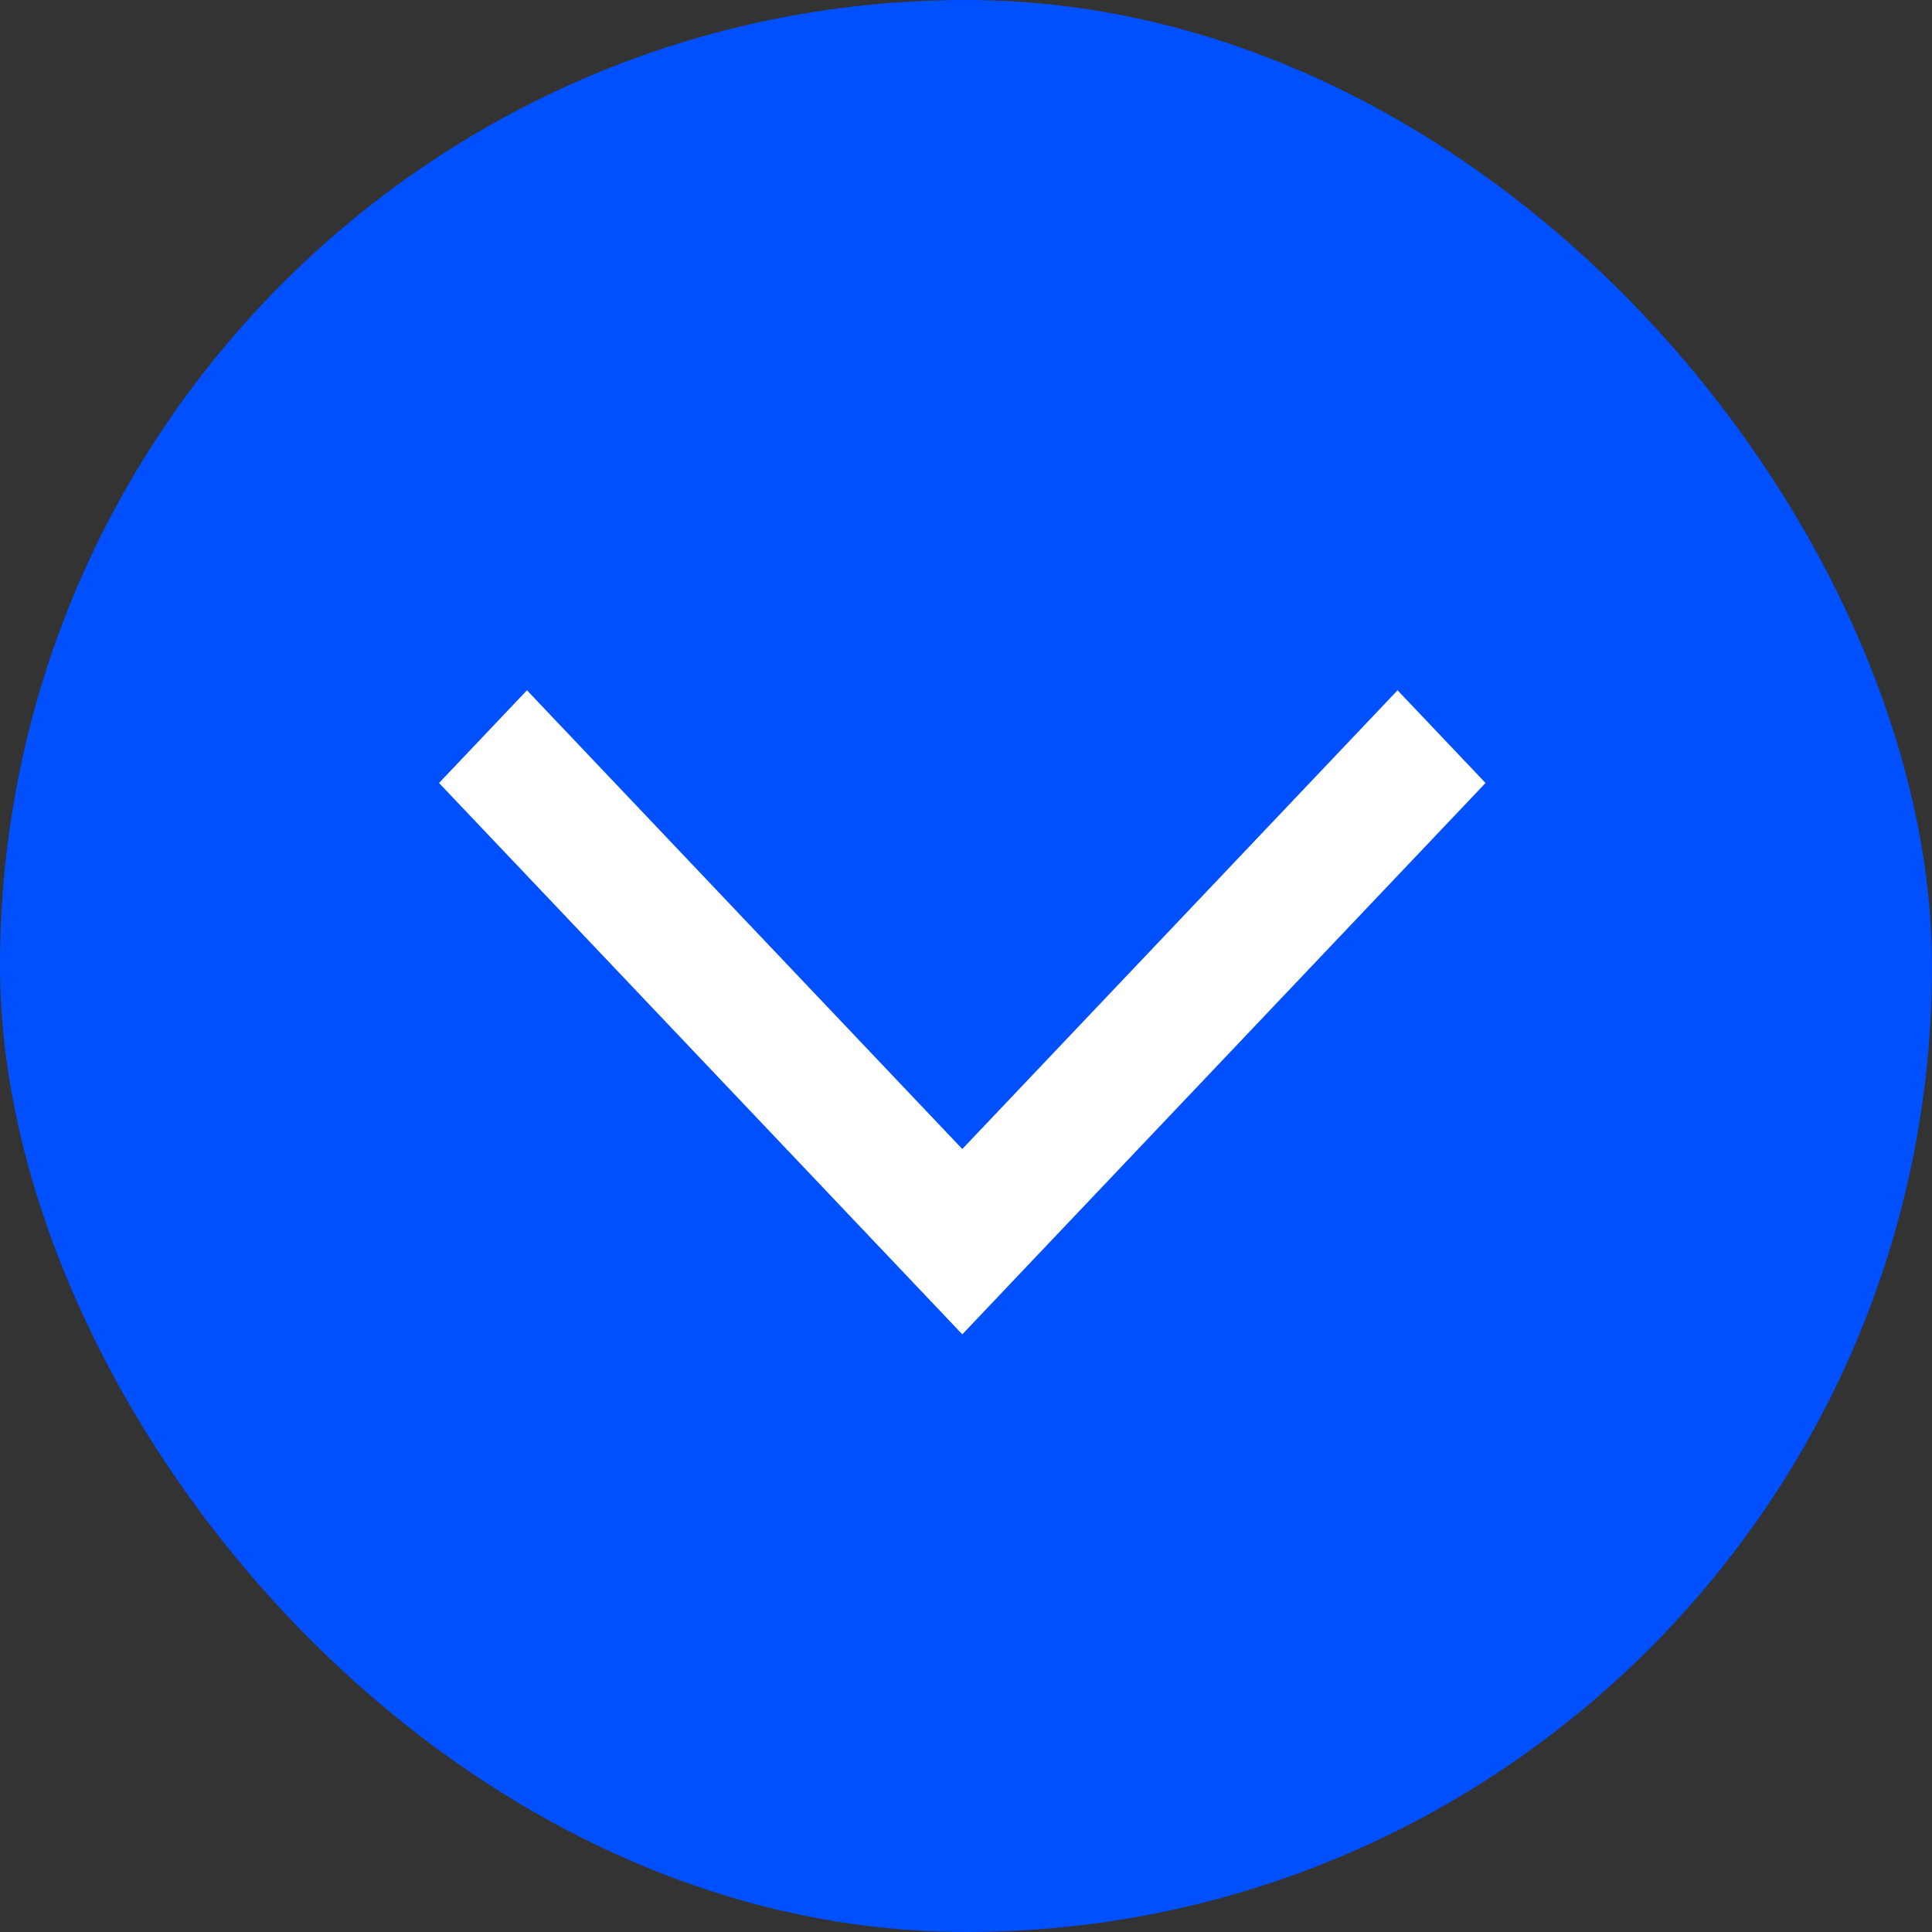 <svg width="37" height="37" viewBox="0 0 37 37" fill="none" xmlns="http://www.w3.org/2000/svg">
<rect x="0" y="0" width="37" height="37" fill="#333333" stroke="none"/>
<g id="acourdian button">
<rect x="37" y="37" width="37" height="37" rx="18.5" transform="rotate(-180 37 37)" fill="#0050FF"/>
<path id="Fill 169" fill-rule="evenodd" clip-rule="evenodd" d="M10.092 13.22L18.429 22.005L26.765 13.22L28.45 14.995L18.429 25.554L8.408 14.995L10.092 13.22Z" fill="white"/>
</g>
</svg>
